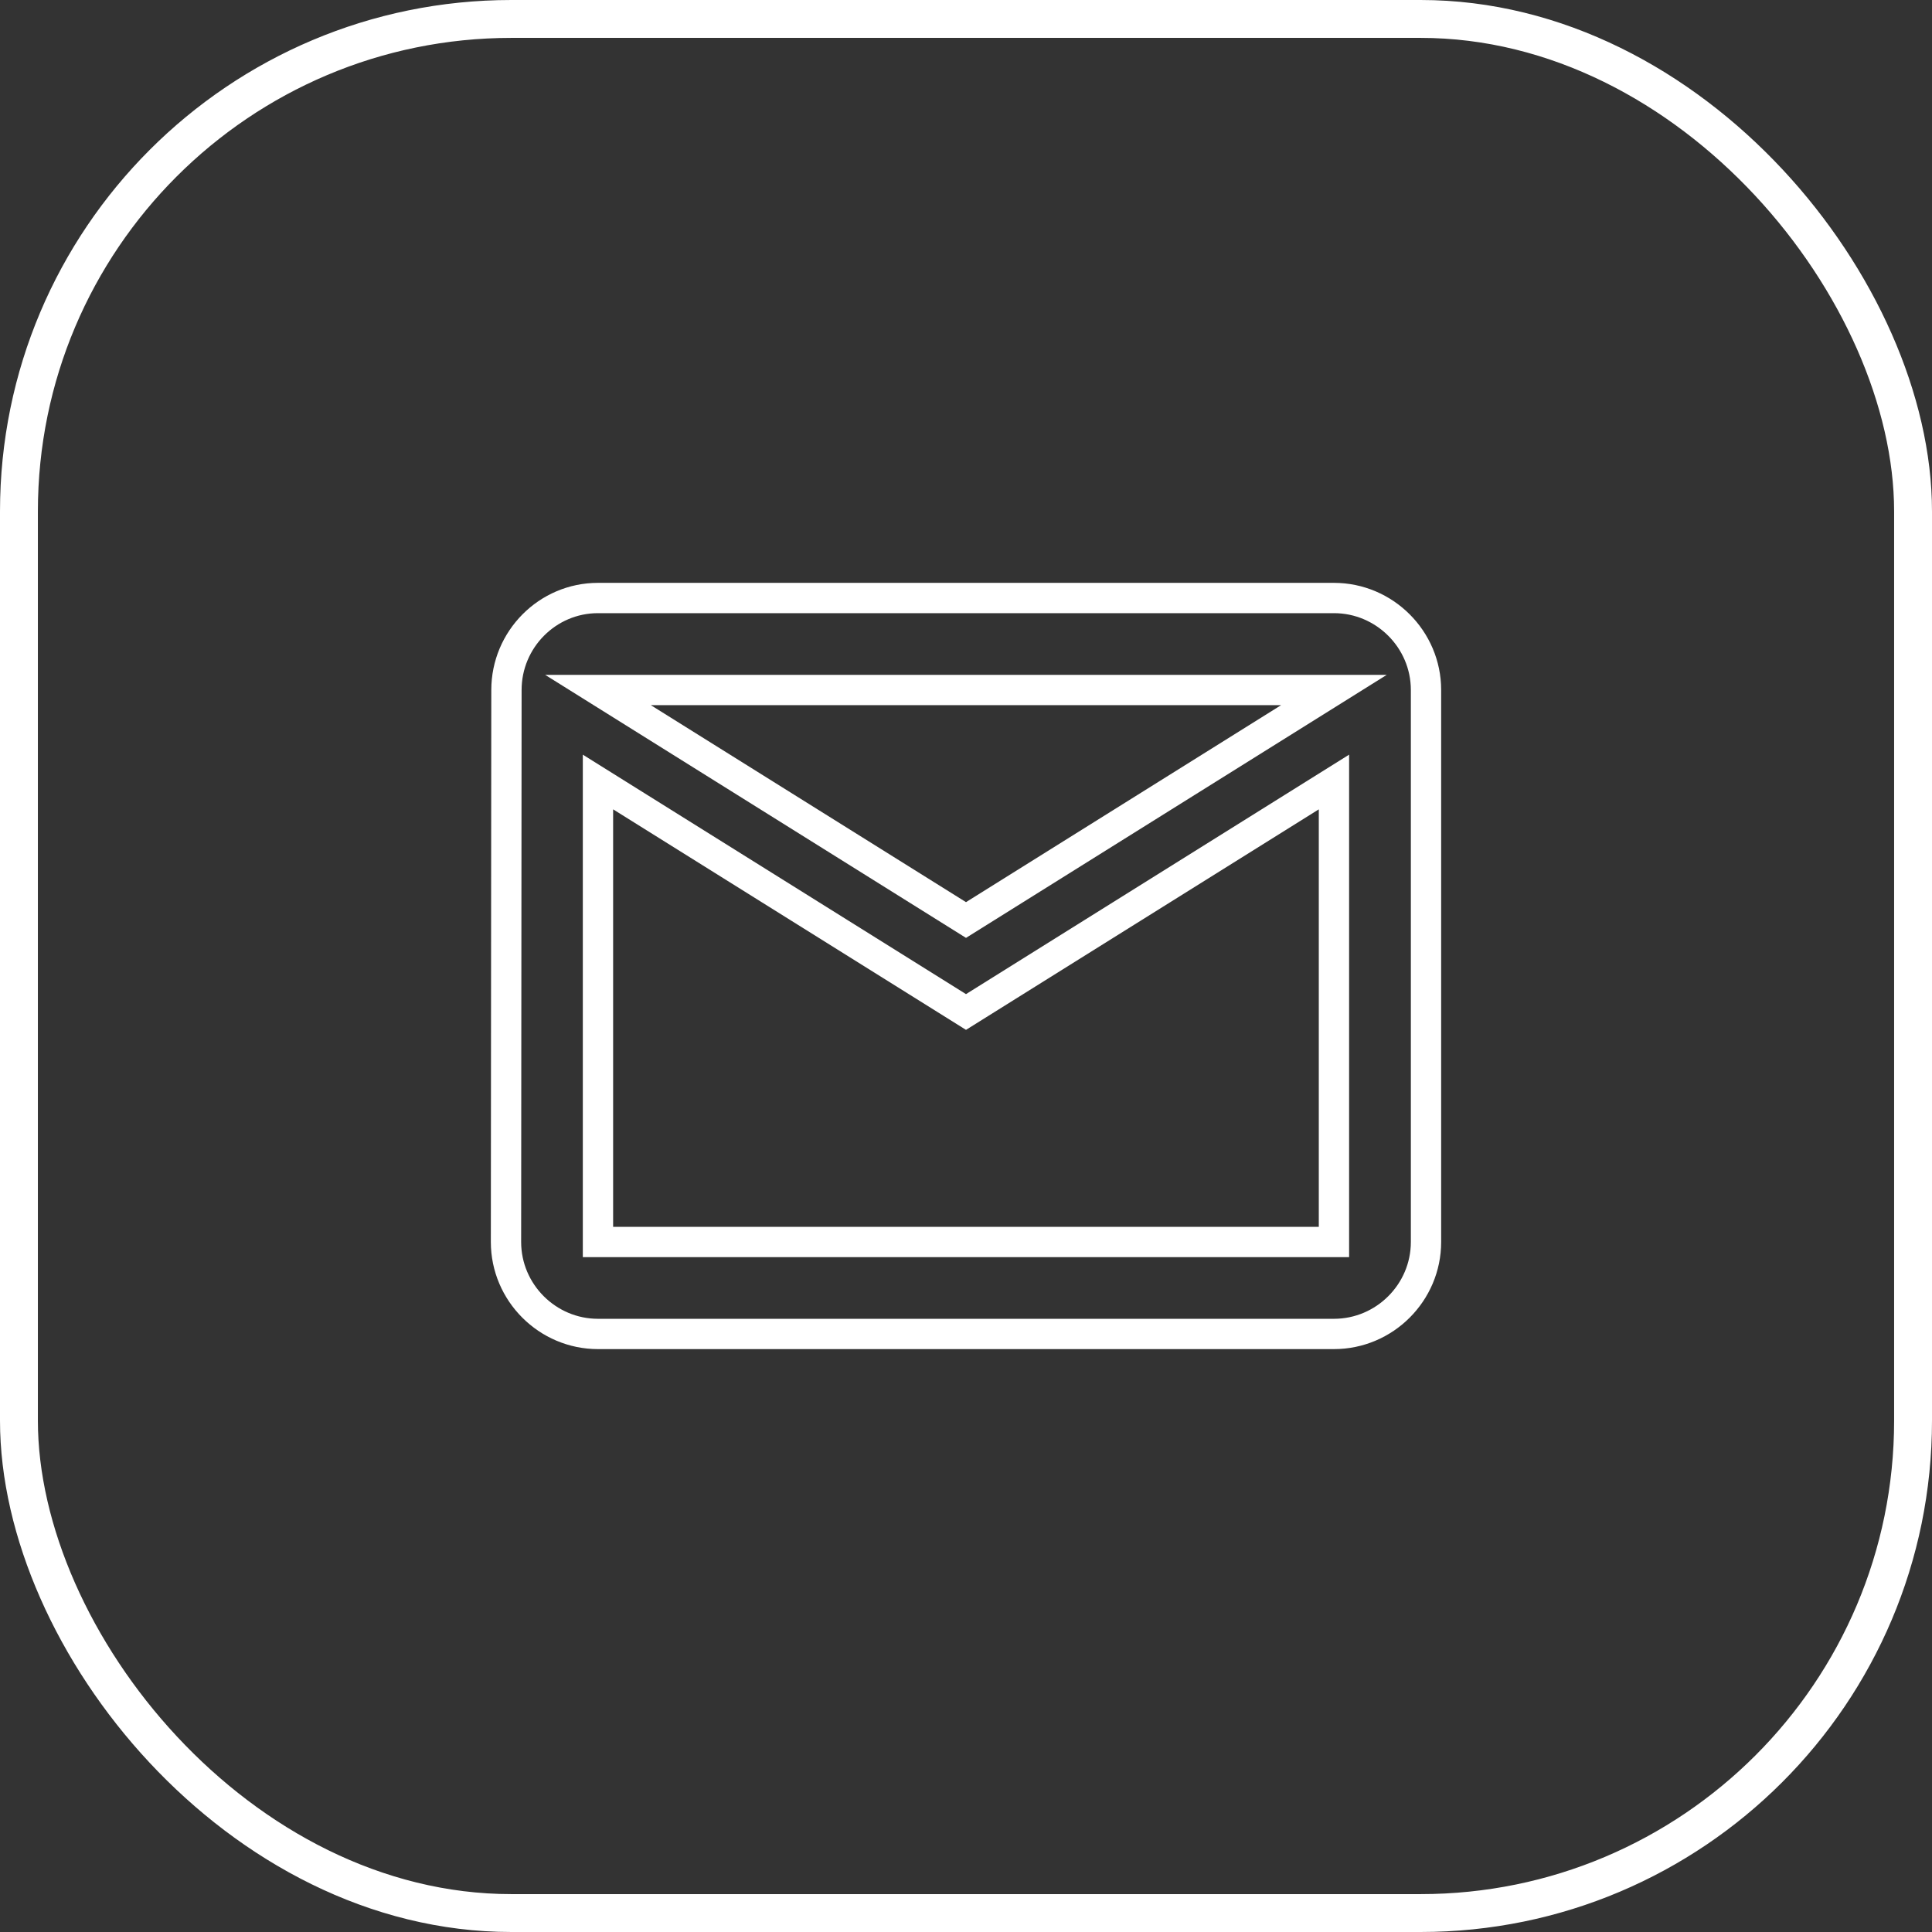 <svg width="51" height="51" viewBox="0 0 51 51" fill="none" xmlns="http://www.w3.org/2000/svg" xmlns:xlink="http://www.w3.org/1999/xlink">
	<rect x="0" y="0" width="51" height="51" fill="#333333" stroke="none"/>
	<desc>
			Created with Pixso.
	</desc>
	<defs/>
	<rect id="Rectangle 73" x="0.5" y="0.5" rx="13" width="50" height="50" stroke="#FFFFFF"/>
	<path id="Icon material-mail-outline" d="M15.785 15.786C14.451 15.786 13.369 16.879 13.369 18.214L13.357 32.785C13.357 34.121 14.451 35.213 15.785 35.213L35.213 35.213C36.549 35.213 37.643 34.121 37.643 32.785L37.643 18.214C37.643 16.879 36.549 15.786 35.213 15.786L15.785 15.786ZM15.785 32.785L15.785 20.643L25.5 26.714L35.213 20.643L35.213 32.785L15.785 32.785ZM15.785 18.214L35.213 18.214L25.5 24.286L15.785 18.214Z" stroke="#FFFFFF" stroke-width="0.8"/>
</svg>
